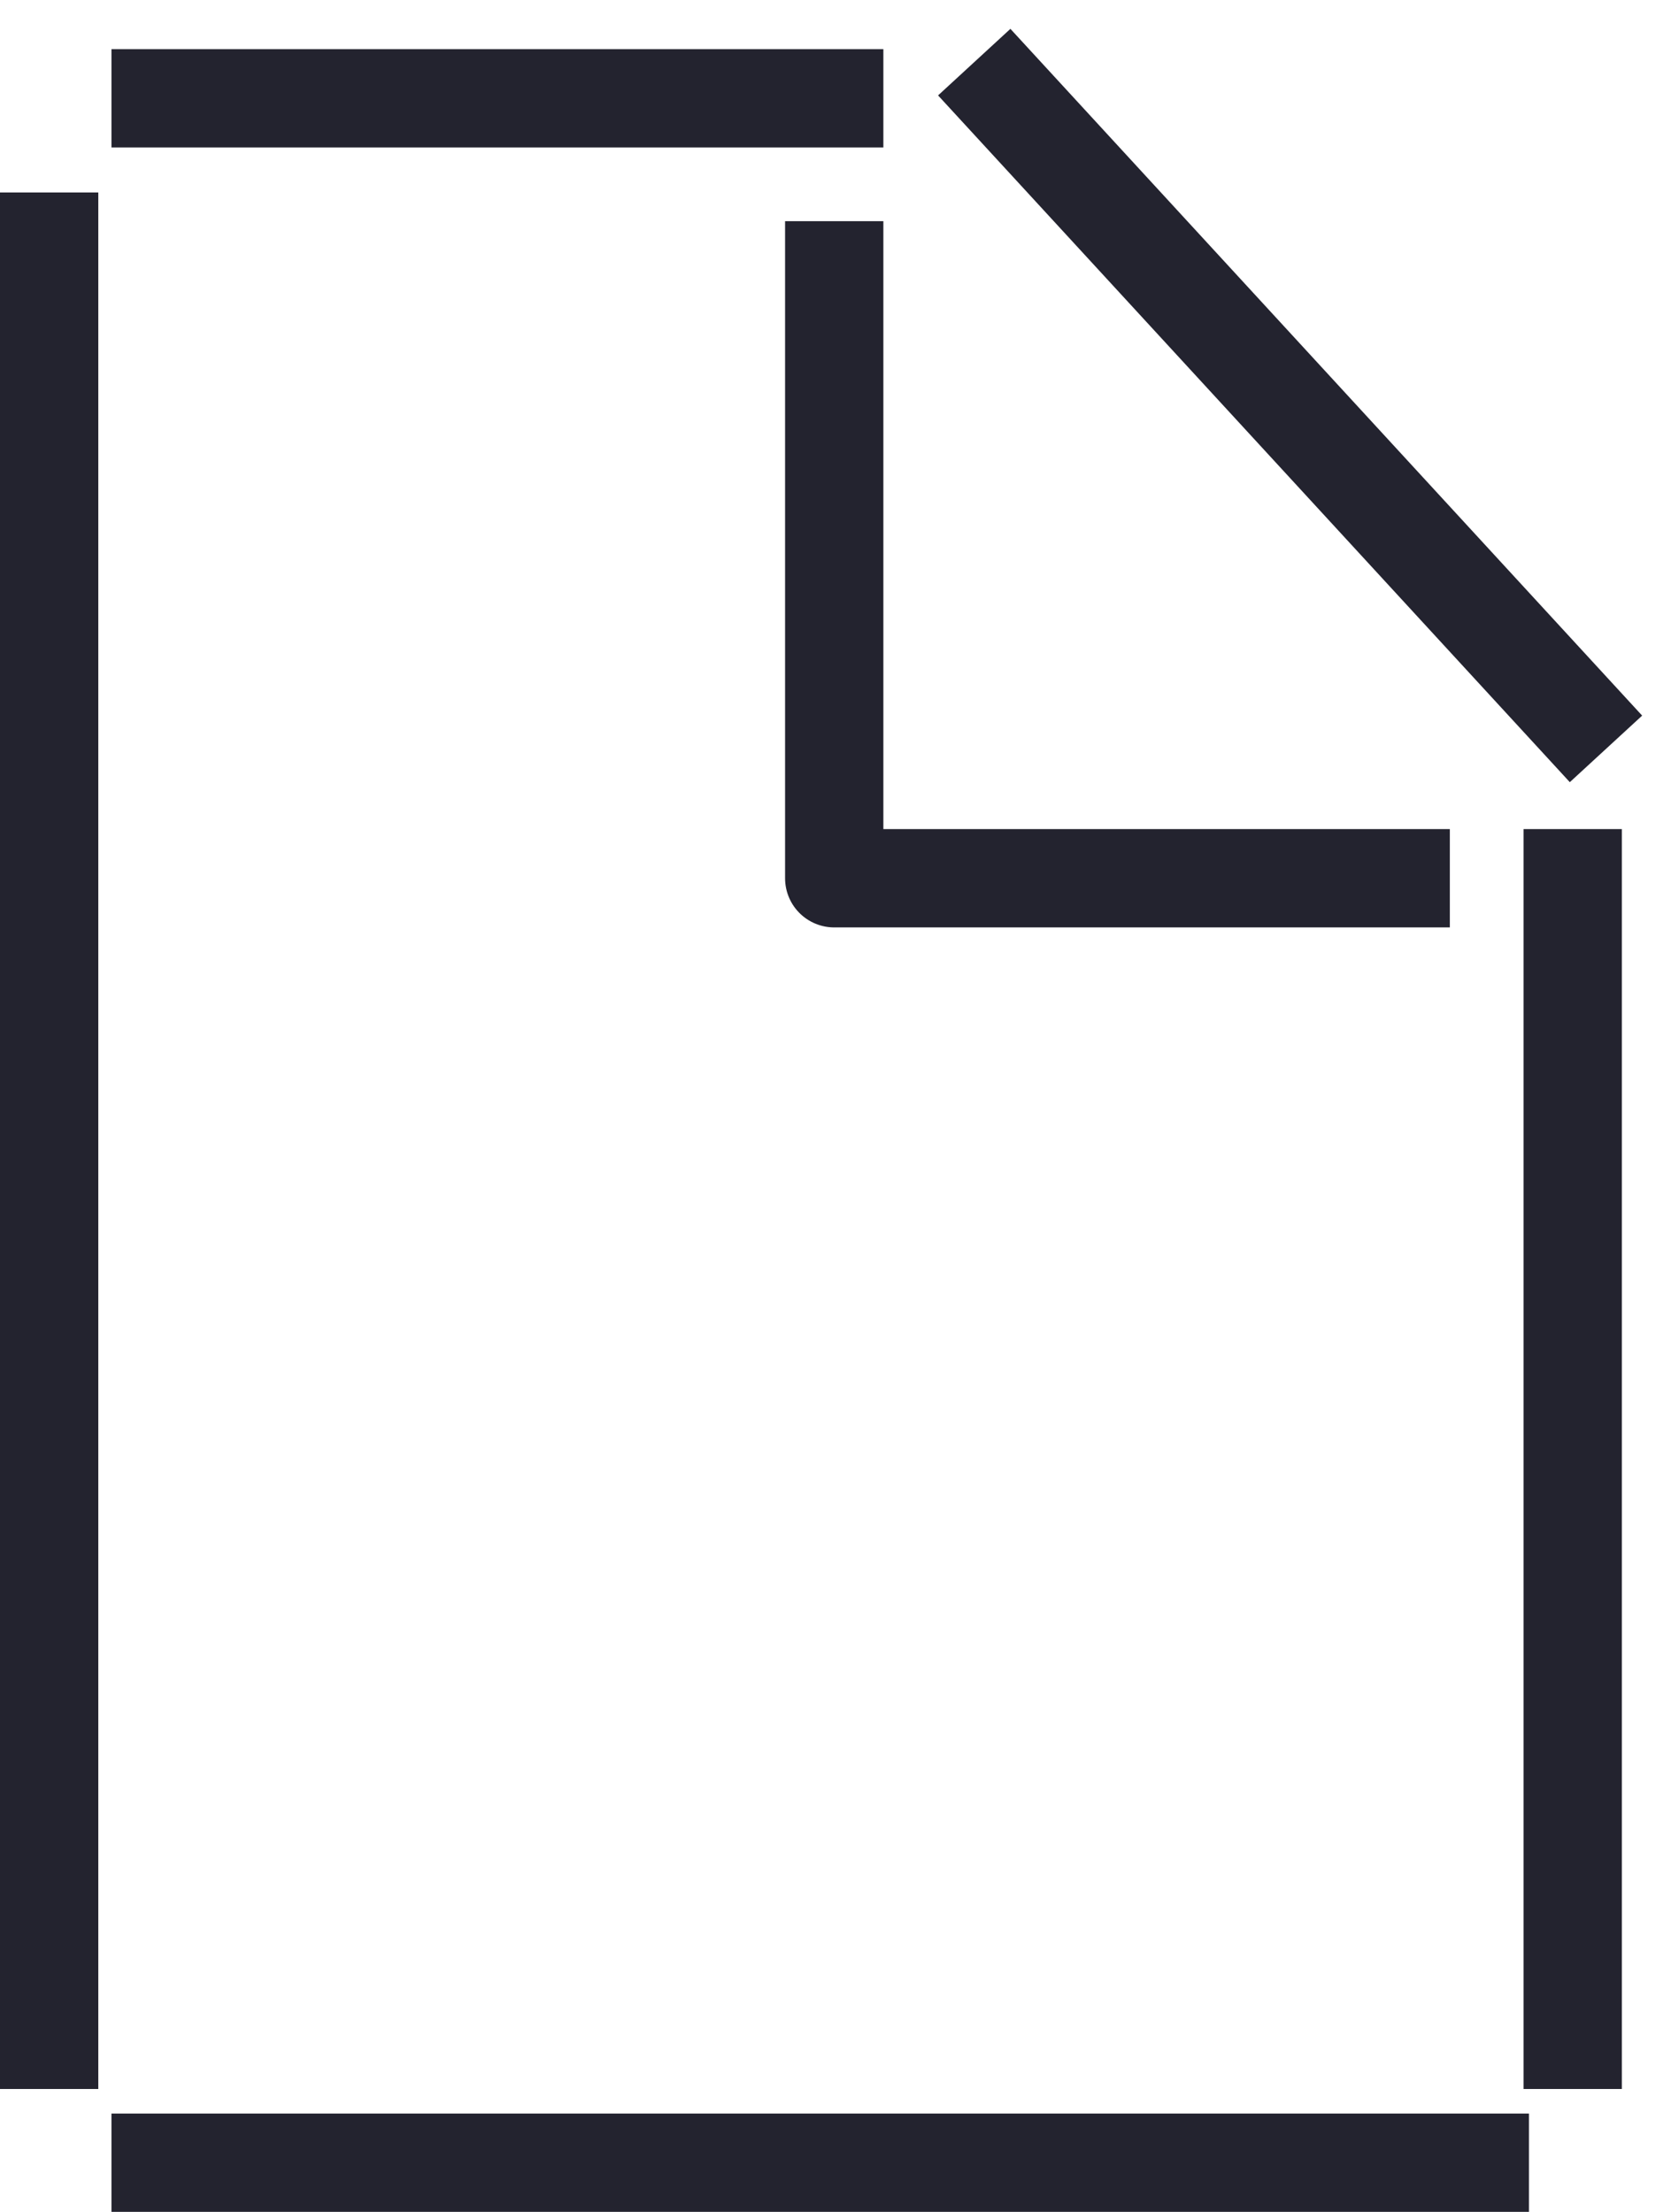 <svg width="34" height="45" viewBox="0 0 34 45" fill="none" xmlns="http://www.w3.org/2000/svg">
<path d="M32 14.5L20.5 2M1 41.5V4.916M30.11 44H3.268M32 41.5V17.868M3.268 2L16.974 2M16.974 5.5V17.868H28.5" stroke="#23232F" stroke-width="2" stroke-linecap="square" stroke-linejoin="round"/>
</svg>
